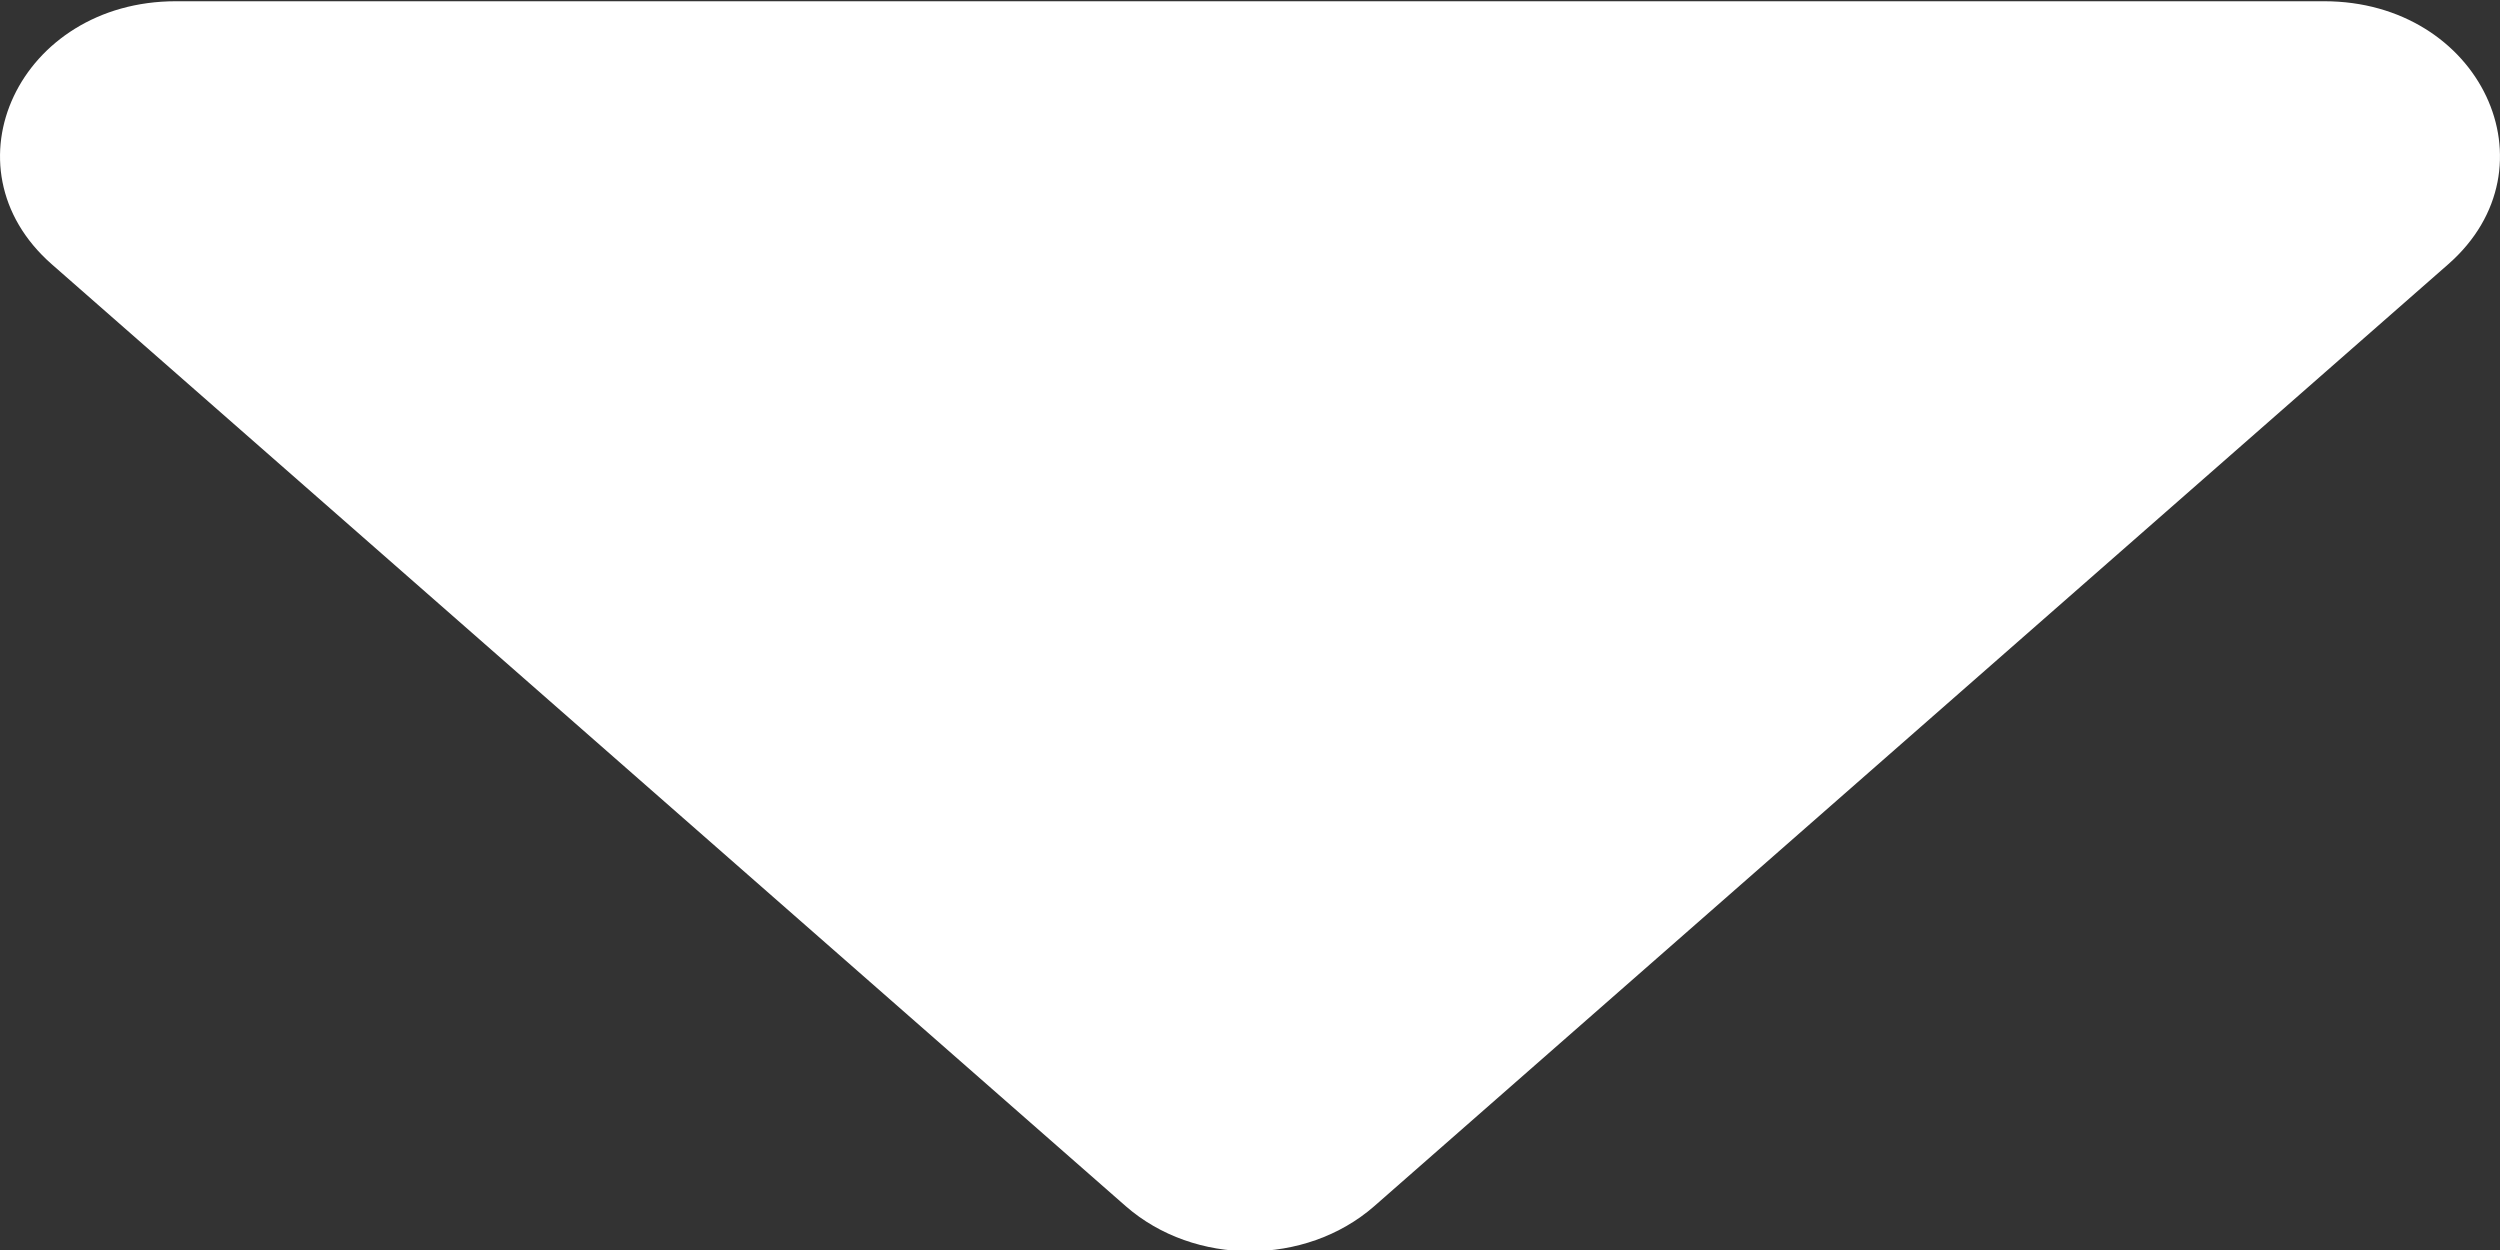 <?xml version="1.0" encoding="UTF-8"?> <svg xmlns="http://www.w3.org/2000/svg" width="6" height="3" viewBox="0 0 6 3" fill="none"><rect x="0" y="0" width="6" height="3" fill="#333333" stroke="none"/><path d="M2.702 2.895L0.124 0.634C-0.141 0.401 0.047 0.003 0.422 0.003H5.578C5.953 0.003 6.141 0.401 5.876 0.634L3.298 2.895C3.133 3.039 2.867 3.039 2.702 2.895Z" fill="white"></path></svg> 